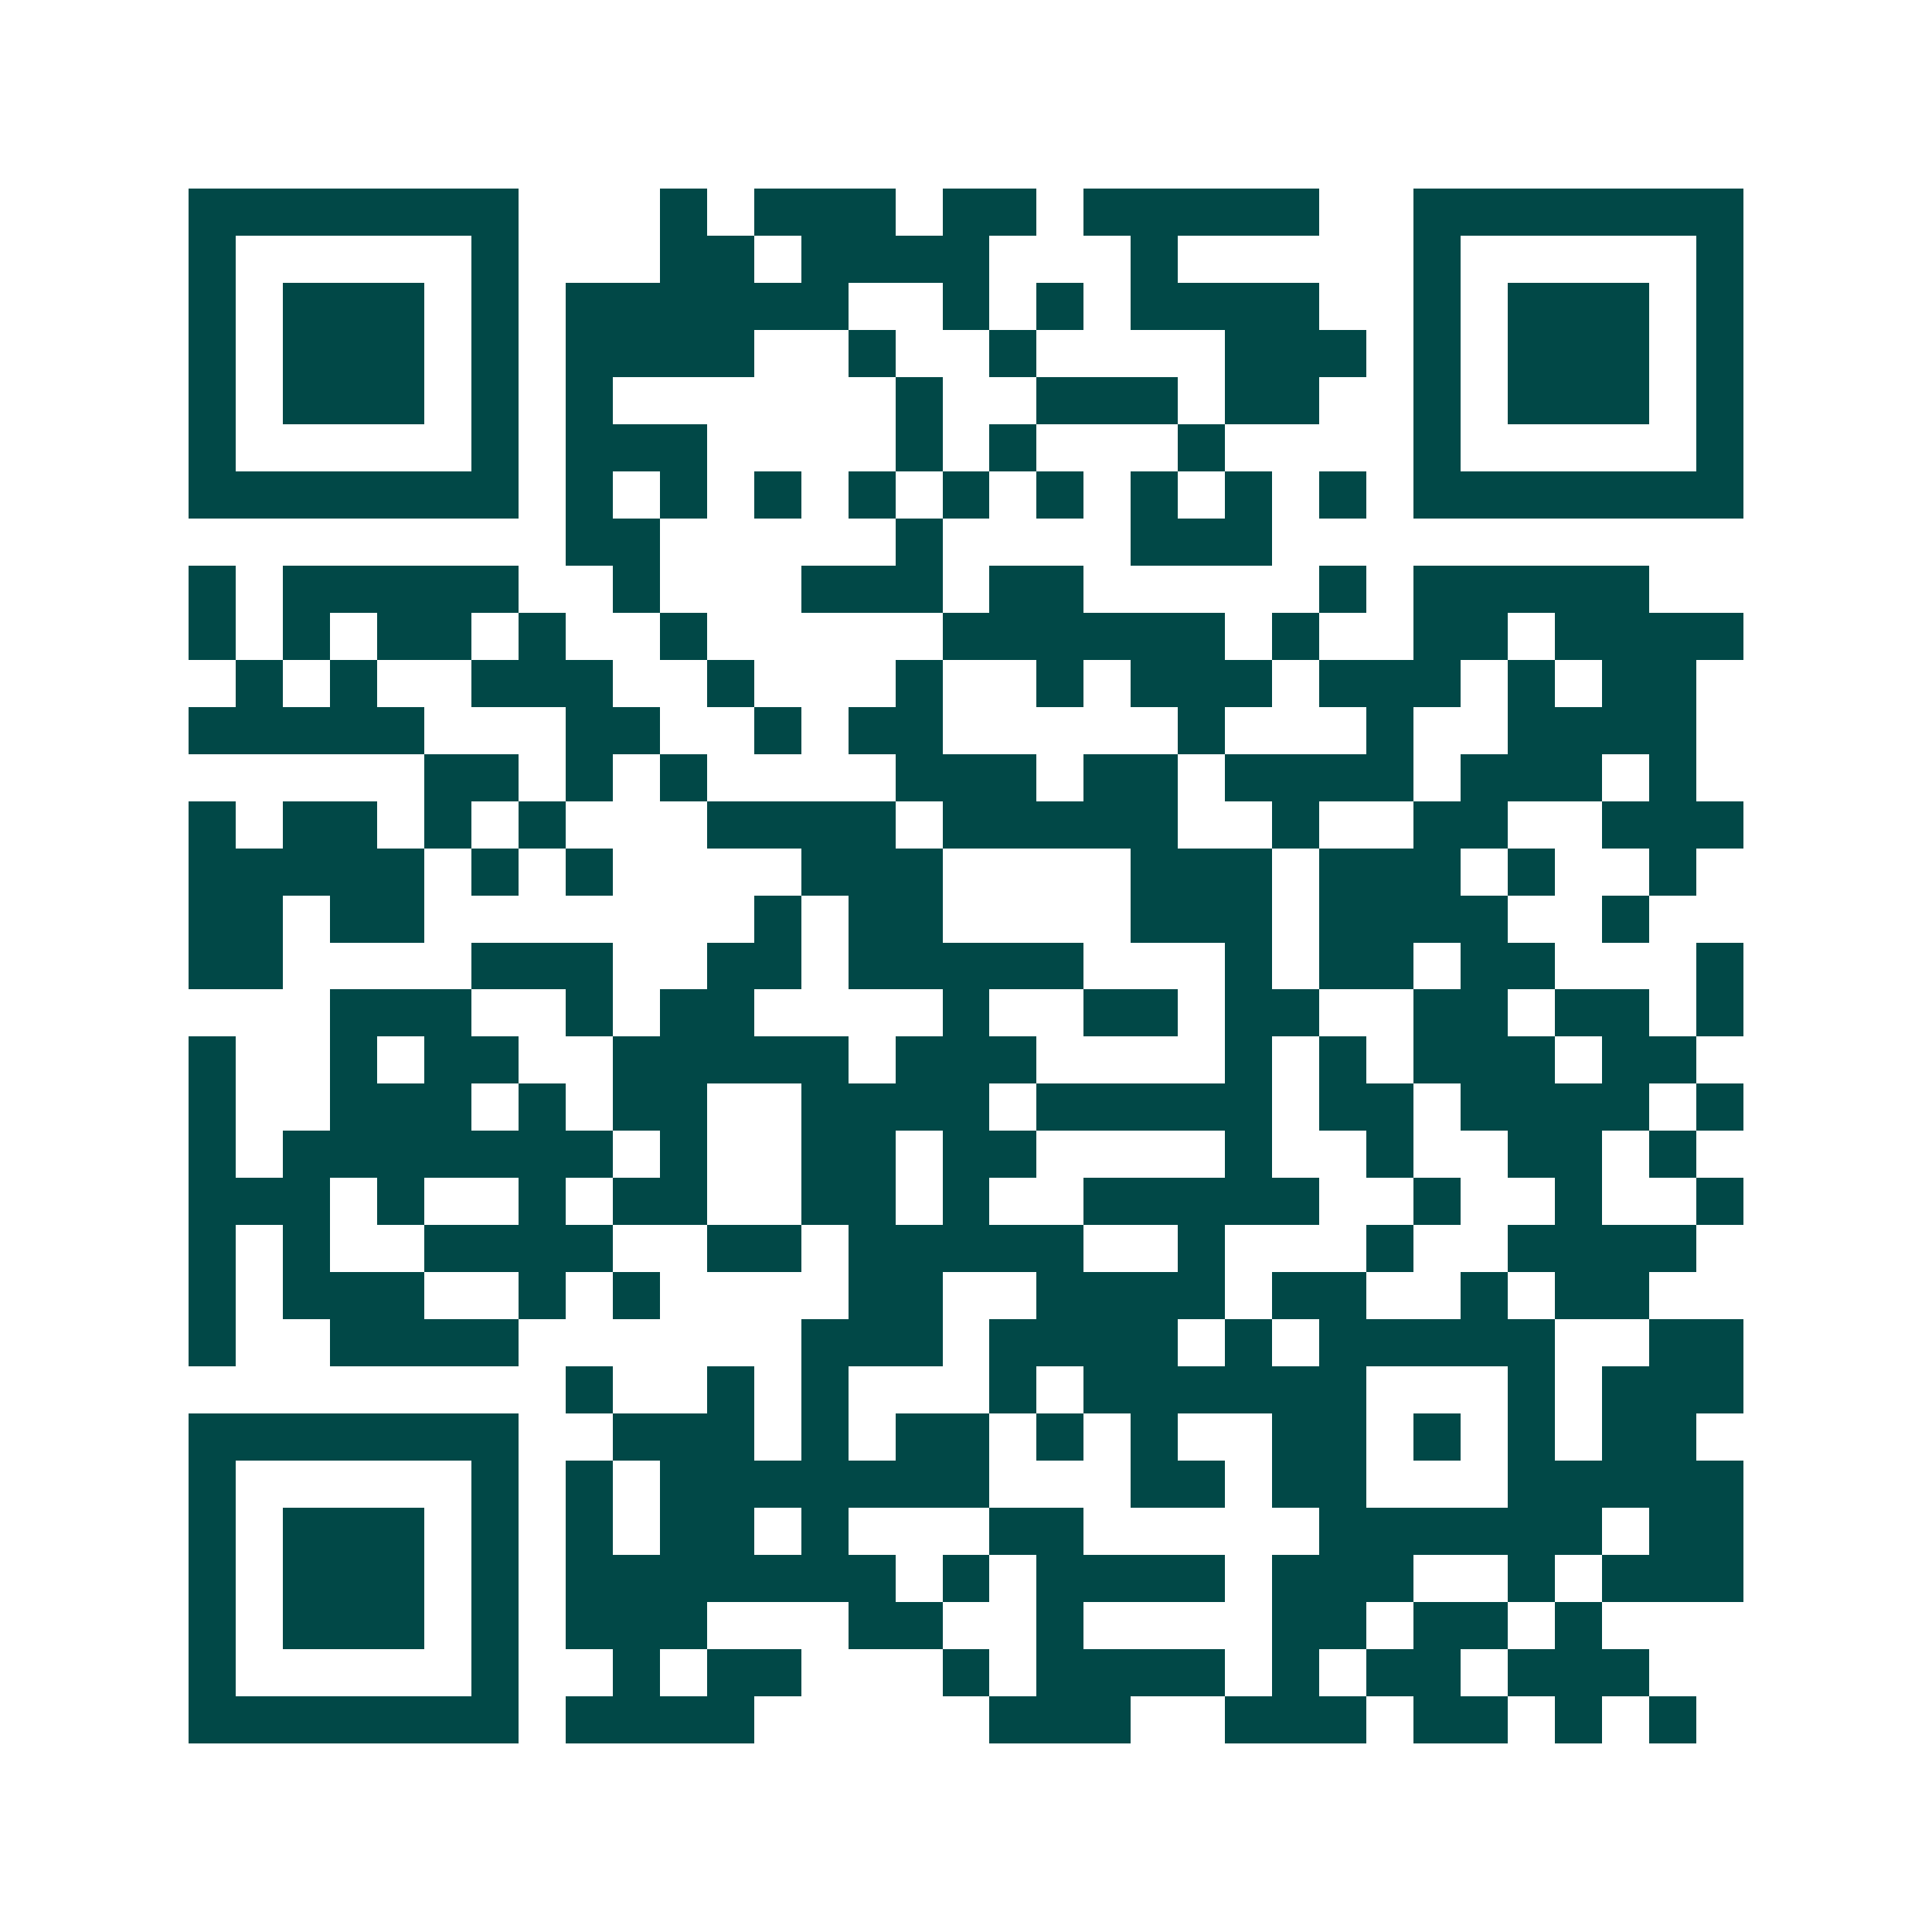 <svg xmlns="http://www.w3.org/2000/svg" width="200" height="200" viewBox="0 0 41 41" shape-rendering="crispEdges"><path fill="#ffffff" d="M0 0h41v41H0z"/><path stroke="#014847" d="M4 4.5h7m3 0h1m1 0h3m1 0h2m1 0h5m2 0h7M4 5.5h1m5 0h1m3 0h2m1 0h4m3 0h1m5 0h1m5 0h1M4 6.5h1m1 0h3m1 0h1m1 0h6m2 0h1m1 0h1m1 0h4m2 0h1m1 0h3m1 0h1M4 7.5h1m1 0h3m1 0h1m1 0h4m2 0h1m2 0h1m4 0h3m1 0h1m1 0h3m1 0h1M4 8.5h1m1 0h3m1 0h1m1 0h1m6 0h1m2 0h3m1 0h2m2 0h1m1 0h3m1 0h1M4 9.5h1m5 0h1m1 0h3m4 0h1m1 0h1m3 0h1m4 0h1m5 0h1M4 10.5h7m1 0h1m1 0h1m1 0h1m1 0h1m1 0h1m1 0h1m1 0h1m1 0h1m1 0h1m1 0h7M12 11.5h2m5 0h1m4 0h3M4 12.5h1m1 0h5m2 0h1m3 0h3m1 0h2m5 0h1m1 0h5M4 13.5h1m1 0h1m1 0h2m1 0h1m2 0h1m5 0h6m1 0h1m2 0h2m1 0h4M5 14.5h1m1 0h1m2 0h3m2 0h1m3 0h1m2 0h1m1 0h3m1 0h3m1 0h1m1 0h2M4 15.5h5m3 0h2m2 0h1m1 0h2m5 0h1m3 0h1m2 0h4M9 16.5h2m1 0h1m1 0h1m4 0h3m1 0h2m1 0h4m1 0h3m1 0h1M4 17.5h1m1 0h2m1 0h1m1 0h1m3 0h4m1 0h5m2 0h1m2 0h2m2 0h3M4 18.5h5m1 0h1m1 0h1m4 0h3m4 0h3m1 0h3m1 0h1m2 0h1M4 19.5h2m1 0h2m7 0h1m1 0h2m4 0h3m1 0h4m2 0h1M4 20.5h2m4 0h3m2 0h2m1 0h5m3 0h1m1 0h2m1 0h2m3 0h1M7 21.5h3m2 0h1m1 0h2m4 0h1m2 0h2m1 0h2m2 0h2m1 0h2m1 0h1M4 22.5h1m2 0h1m1 0h2m2 0h5m1 0h3m4 0h1m1 0h1m1 0h3m1 0h2M4 23.5h1m2 0h3m1 0h1m1 0h2m2 0h4m1 0h5m1 0h2m1 0h4m1 0h1M4 24.5h1m1 0h7m1 0h1m2 0h2m1 0h2m4 0h1m2 0h1m2 0h2m1 0h1M4 25.5h3m1 0h1m2 0h1m1 0h2m2 0h2m1 0h1m2 0h5m2 0h1m2 0h1m2 0h1M4 26.5h1m1 0h1m2 0h4m2 0h2m1 0h5m2 0h1m3 0h1m2 0h4M4 27.5h1m1 0h3m2 0h1m1 0h1m4 0h2m2 0h4m1 0h2m2 0h1m1 0h2M4 28.5h1m2 0h4m6 0h3m1 0h4m1 0h1m1 0h5m2 0h2M12 29.5h1m2 0h1m1 0h1m3 0h1m1 0h6m3 0h1m1 0h3M4 30.5h7m2 0h3m1 0h1m1 0h2m1 0h1m1 0h1m2 0h2m1 0h1m1 0h1m1 0h2M4 31.5h1m5 0h1m1 0h1m1 0h7m3 0h2m1 0h2m3 0h5M4 32.5h1m1 0h3m1 0h1m1 0h1m1 0h2m1 0h1m3 0h2m5 0h6m1 0h2M4 33.5h1m1 0h3m1 0h1m1 0h7m1 0h1m1 0h4m1 0h3m2 0h1m1 0h3M4 34.5h1m1 0h3m1 0h1m1 0h3m3 0h2m2 0h1m4 0h2m1 0h2m1 0h1M4 35.5h1m5 0h1m2 0h1m1 0h2m3 0h1m1 0h4m1 0h1m1 0h2m1 0h3M4 36.5h7m1 0h4m5 0h3m2 0h3m1 0h2m1 0h1m1 0h1"/></svg>
